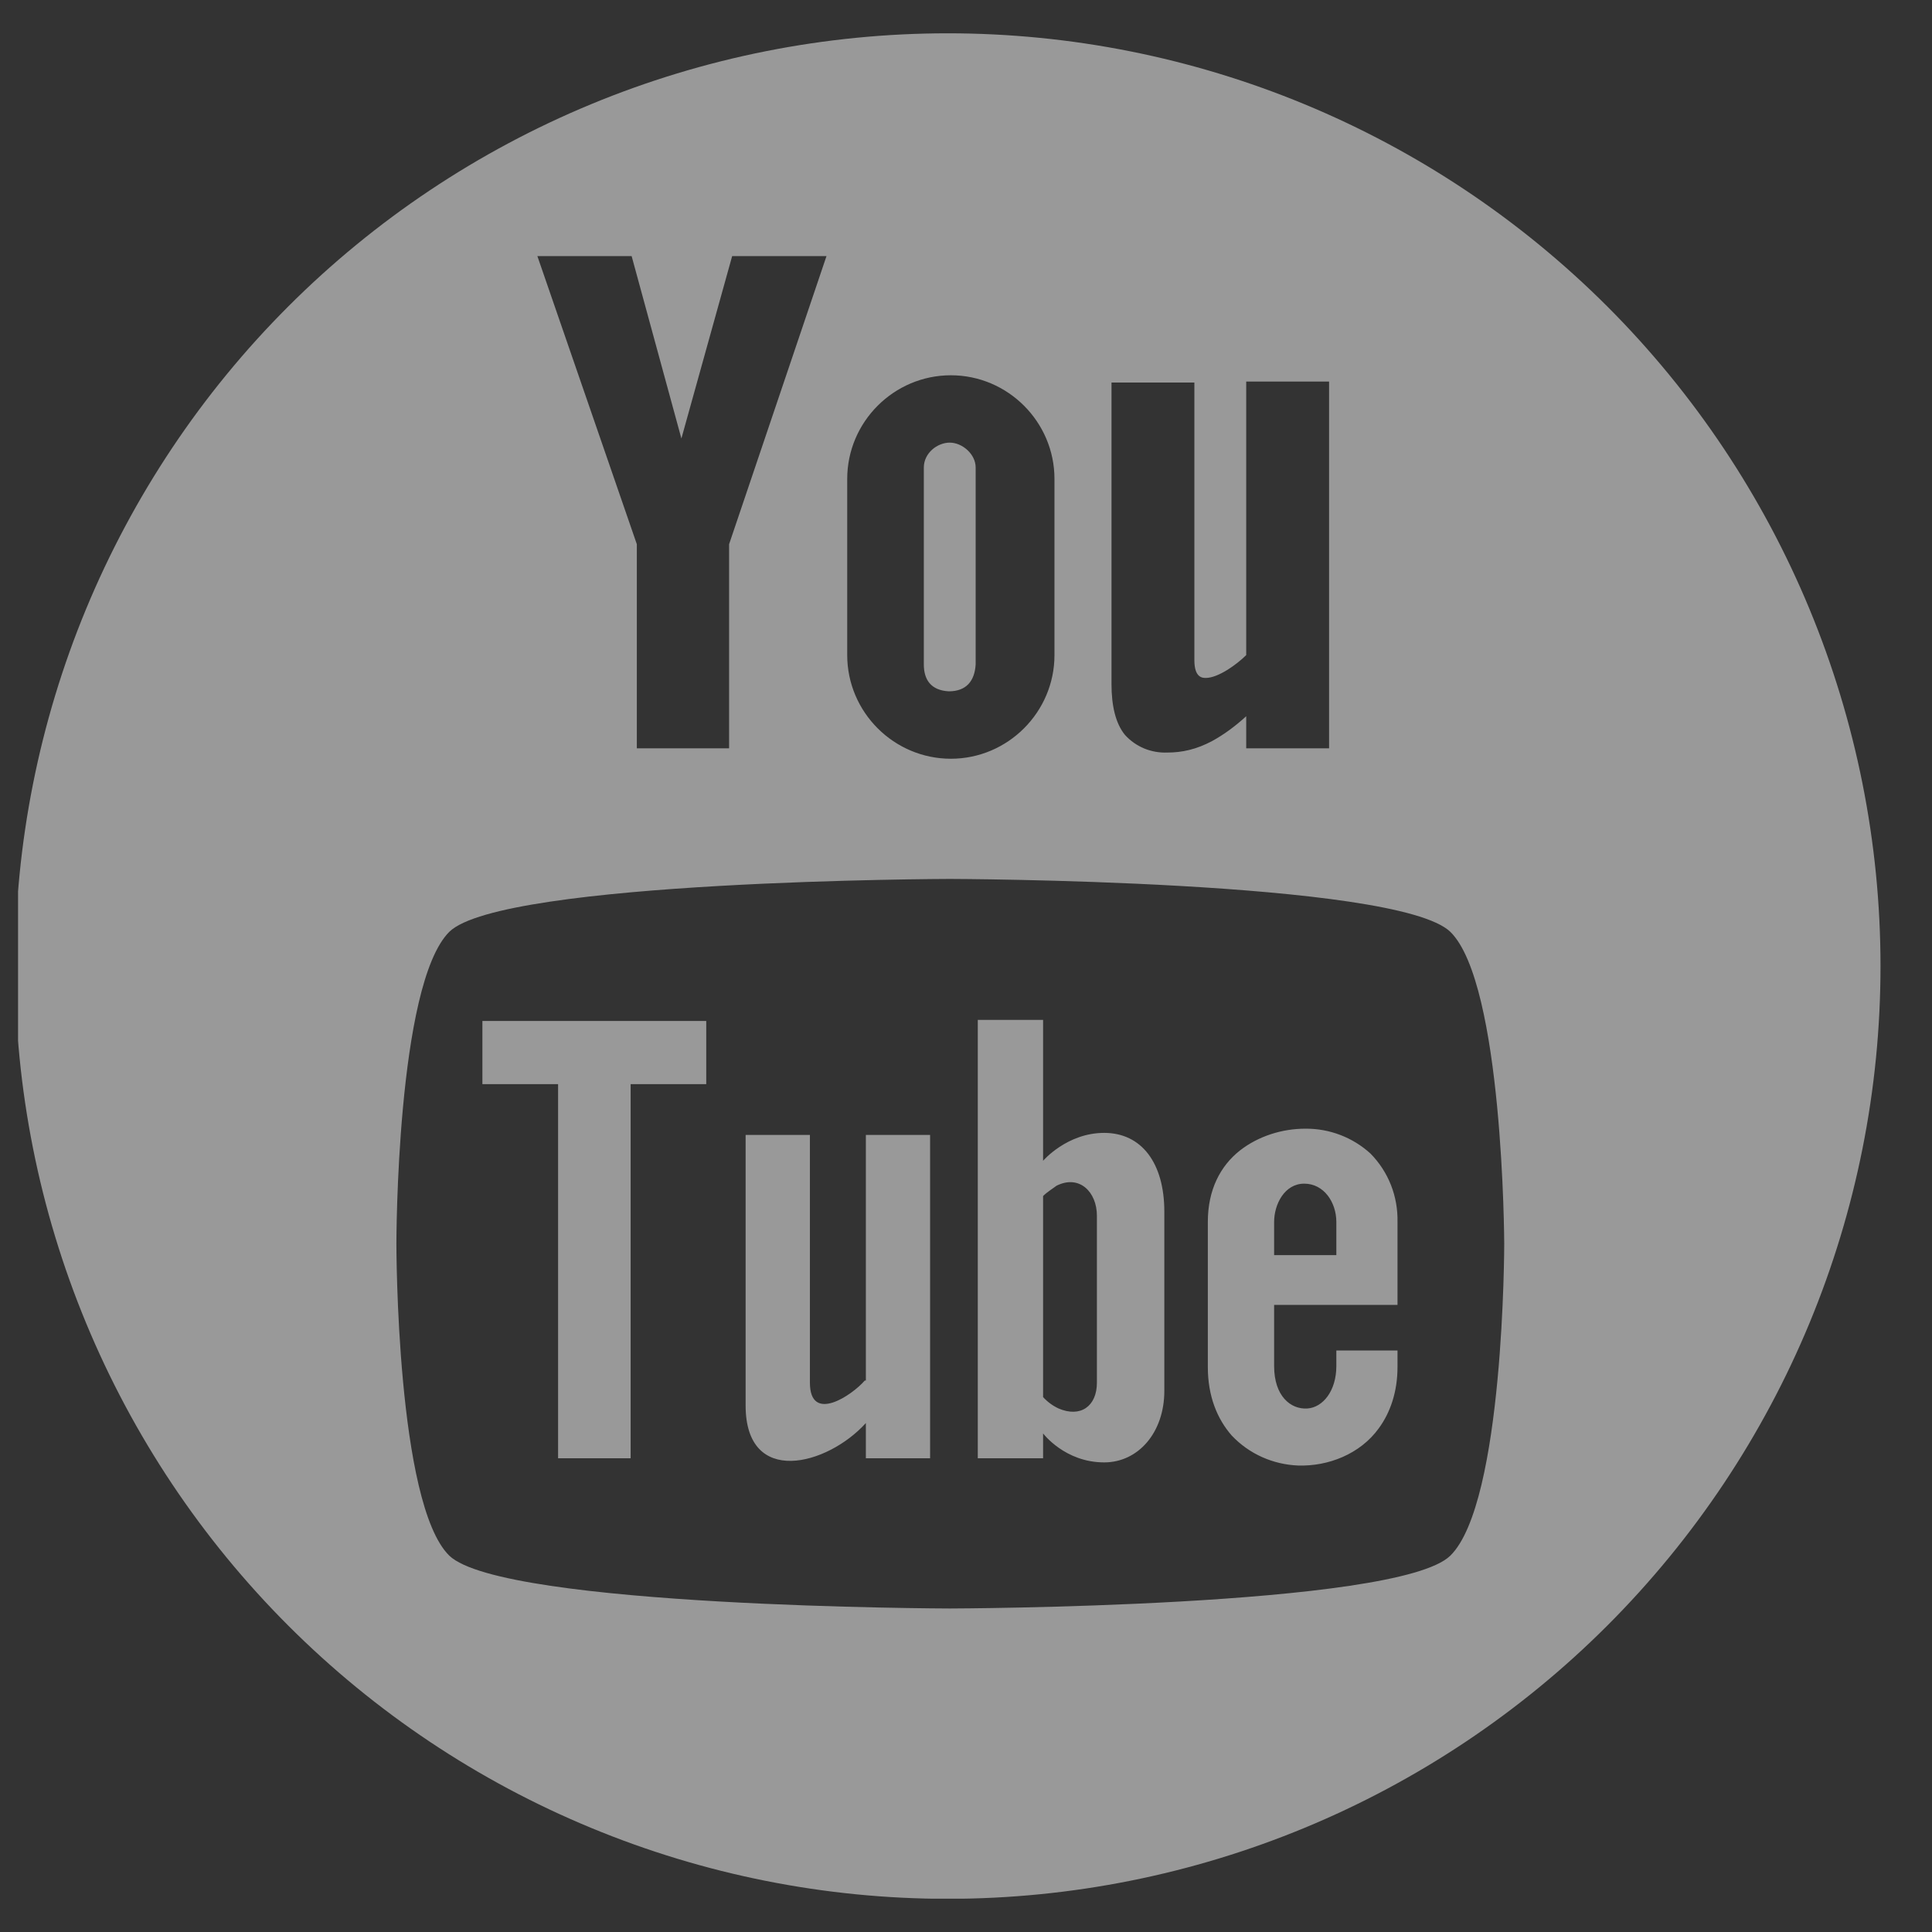 <svg width="29" height="29" viewBox="0 0 29 29" fill="none" xmlns="http://www.w3.org/2000/svg">
<rect x="0" y="0" width="29" height="29" fill="#333333" stroke="none"/>
<g clip-path="url(#clip0_1_96)">
<path d="M7.241 16.273H8.377V21.889H9.466V16.273H10.601V15.325H7.241V16.273ZM12.981 20.722C12.794 20.94 12.157 21.376 12.157 20.753V17.036H11.192V21.096C11.192 22.325 12.421 21.998 12.997 21.36V21.889H13.961V17.036H12.997V20.722H12.981ZM16.574 17.005C16.014 17.005 15.657 17.424 15.657 17.424V15.309H14.677V21.889H15.657V21.516C15.657 21.516 15.983 21.951 16.574 21.951C17.088 21.951 17.477 21.5 17.477 20.878V18.187C17.477 17.456 17.134 17.005 16.574 17.005ZM16.465 20.753C16.465 21.111 16.217 21.282 15.89 21.142C15.802 21.101 15.723 21.043 15.657 20.971V17.953C15.719 17.891 15.797 17.845 15.859 17.798C16.201 17.627 16.465 17.891 16.465 18.249V20.753ZM20.059 20.505C20.059 20.878 19.857 21.127 19.623 21.142C19.374 21.158 19.125 20.956 19.125 20.505V19.587H20.977V18.342C20.981 18.153 20.948 17.964 20.879 17.788C20.809 17.611 20.705 17.451 20.572 17.316C20.305 17.072 19.954 16.938 19.592 16.942C19.25 16.942 18.892 17.051 18.612 17.269C18.317 17.502 18.13 17.86 18.13 18.342V20.52C18.13 20.956 18.27 21.298 18.488 21.547C18.752 21.827 19.11 21.982 19.483 21.998C19.934 22.013 20.417 21.827 20.697 21.438C20.868 21.204 20.977 20.893 20.977 20.52V20.271H20.059V20.505ZM19.125 18.342C19.125 18.078 19.281 17.767 19.577 17.767C19.872 17.767 20.059 18.047 20.059 18.342V18.84H19.125V18.342Z" fill="white" fill-opacity="0.5"/>
<path d="M14.226 0.5C12.387 0.5 10.567 0.862 8.868 1.566C7.169 2.27 5.626 3.301 4.326 4.601C3.026 5.901 1.995 7.445 1.291 9.144C0.588 10.842 0.226 12.663 0.226 14.502C0.226 16.34 0.588 18.161 1.292 19.859C1.996 21.558 3.027 23.101 4.327 24.401C5.627 25.701 7.171 26.733 8.87 27.436C10.568 28.14 12.389 28.502 14.227 28.502C17.941 28.501 21.502 27.026 24.127 24.4C26.753 21.774 28.228 18.213 28.227 14.5C28.227 10.787 26.752 7.226 24.126 4.6C21.5 1.975 17.939 0.5 14.226 0.5ZM16.684 5.742H17.928V9.911C17.928 10.176 18.053 10.176 18.099 10.176C18.286 10.176 18.566 9.973 18.706 9.833V5.727H19.95V11.233H18.706V10.751C18.535 10.907 18.364 11.031 18.193 11.124C17.959 11.249 17.741 11.296 17.524 11.296C17.404 11.301 17.285 11.28 17.175 11.235C17.065 11.189 16.966 11.12 16.886 11.031C16.746 10.86 16.684 10.596 16.684 10.269V5.742ZM12.717 7.189C12.717 6.333 13.417 5.633 14.273 5.633C15.128 5.633 15.828 6.333 15.828 7.189V9.833C15.828 10.689 15.128 11.389 14.273 11.389C13.417 11.389 12.717 10.689 12.717 9.833V7.189ZM9.481 3.844L10.228 6.582L10.99 3.844H12.406L10.944 8.169V11.233H9.559V8.169L8.066 3.844H9.481ZM21.77 23.351C20.977 24.129 14.257 24.144 14.257 24.144C14.257 24.144 7.553 24.129 6.744 23.351C5.95 22.573 5.95 18.7 5.95 18.669C5.95 18.653 5.95 14.78 6.744 13.987C7.537 13.209 14.257 13.193 14.257 13.193C14.257 13.193 20.961 13.209 21.77 13.987C22.564 14.764 22.579 18.638 22.579 18.669C22.579 18.669 22.579 22.558 21.77 23.351Z" fill="white" fill-opacity="0.5"/>
<path d="M14.241 10.377C14.505 10.377 14.63 10.222 14.645 9.973V7.018C14.645 6.815 14.443 6.644 14.256 6.644C14.07 6.644 13.867 6.8 13.867 7.018V9.973C13.867 10.206 13.976 10.362 14.241 10.377Z" fill="white" fill-opacity="0.5"/>
</g>
<defs>
<clipPath id="clip0_1_96">
<rect width="28" height="28" fill="white" transform="translate(0.271 0.5)"/>
</clipPath>
</defs>
</svg>
